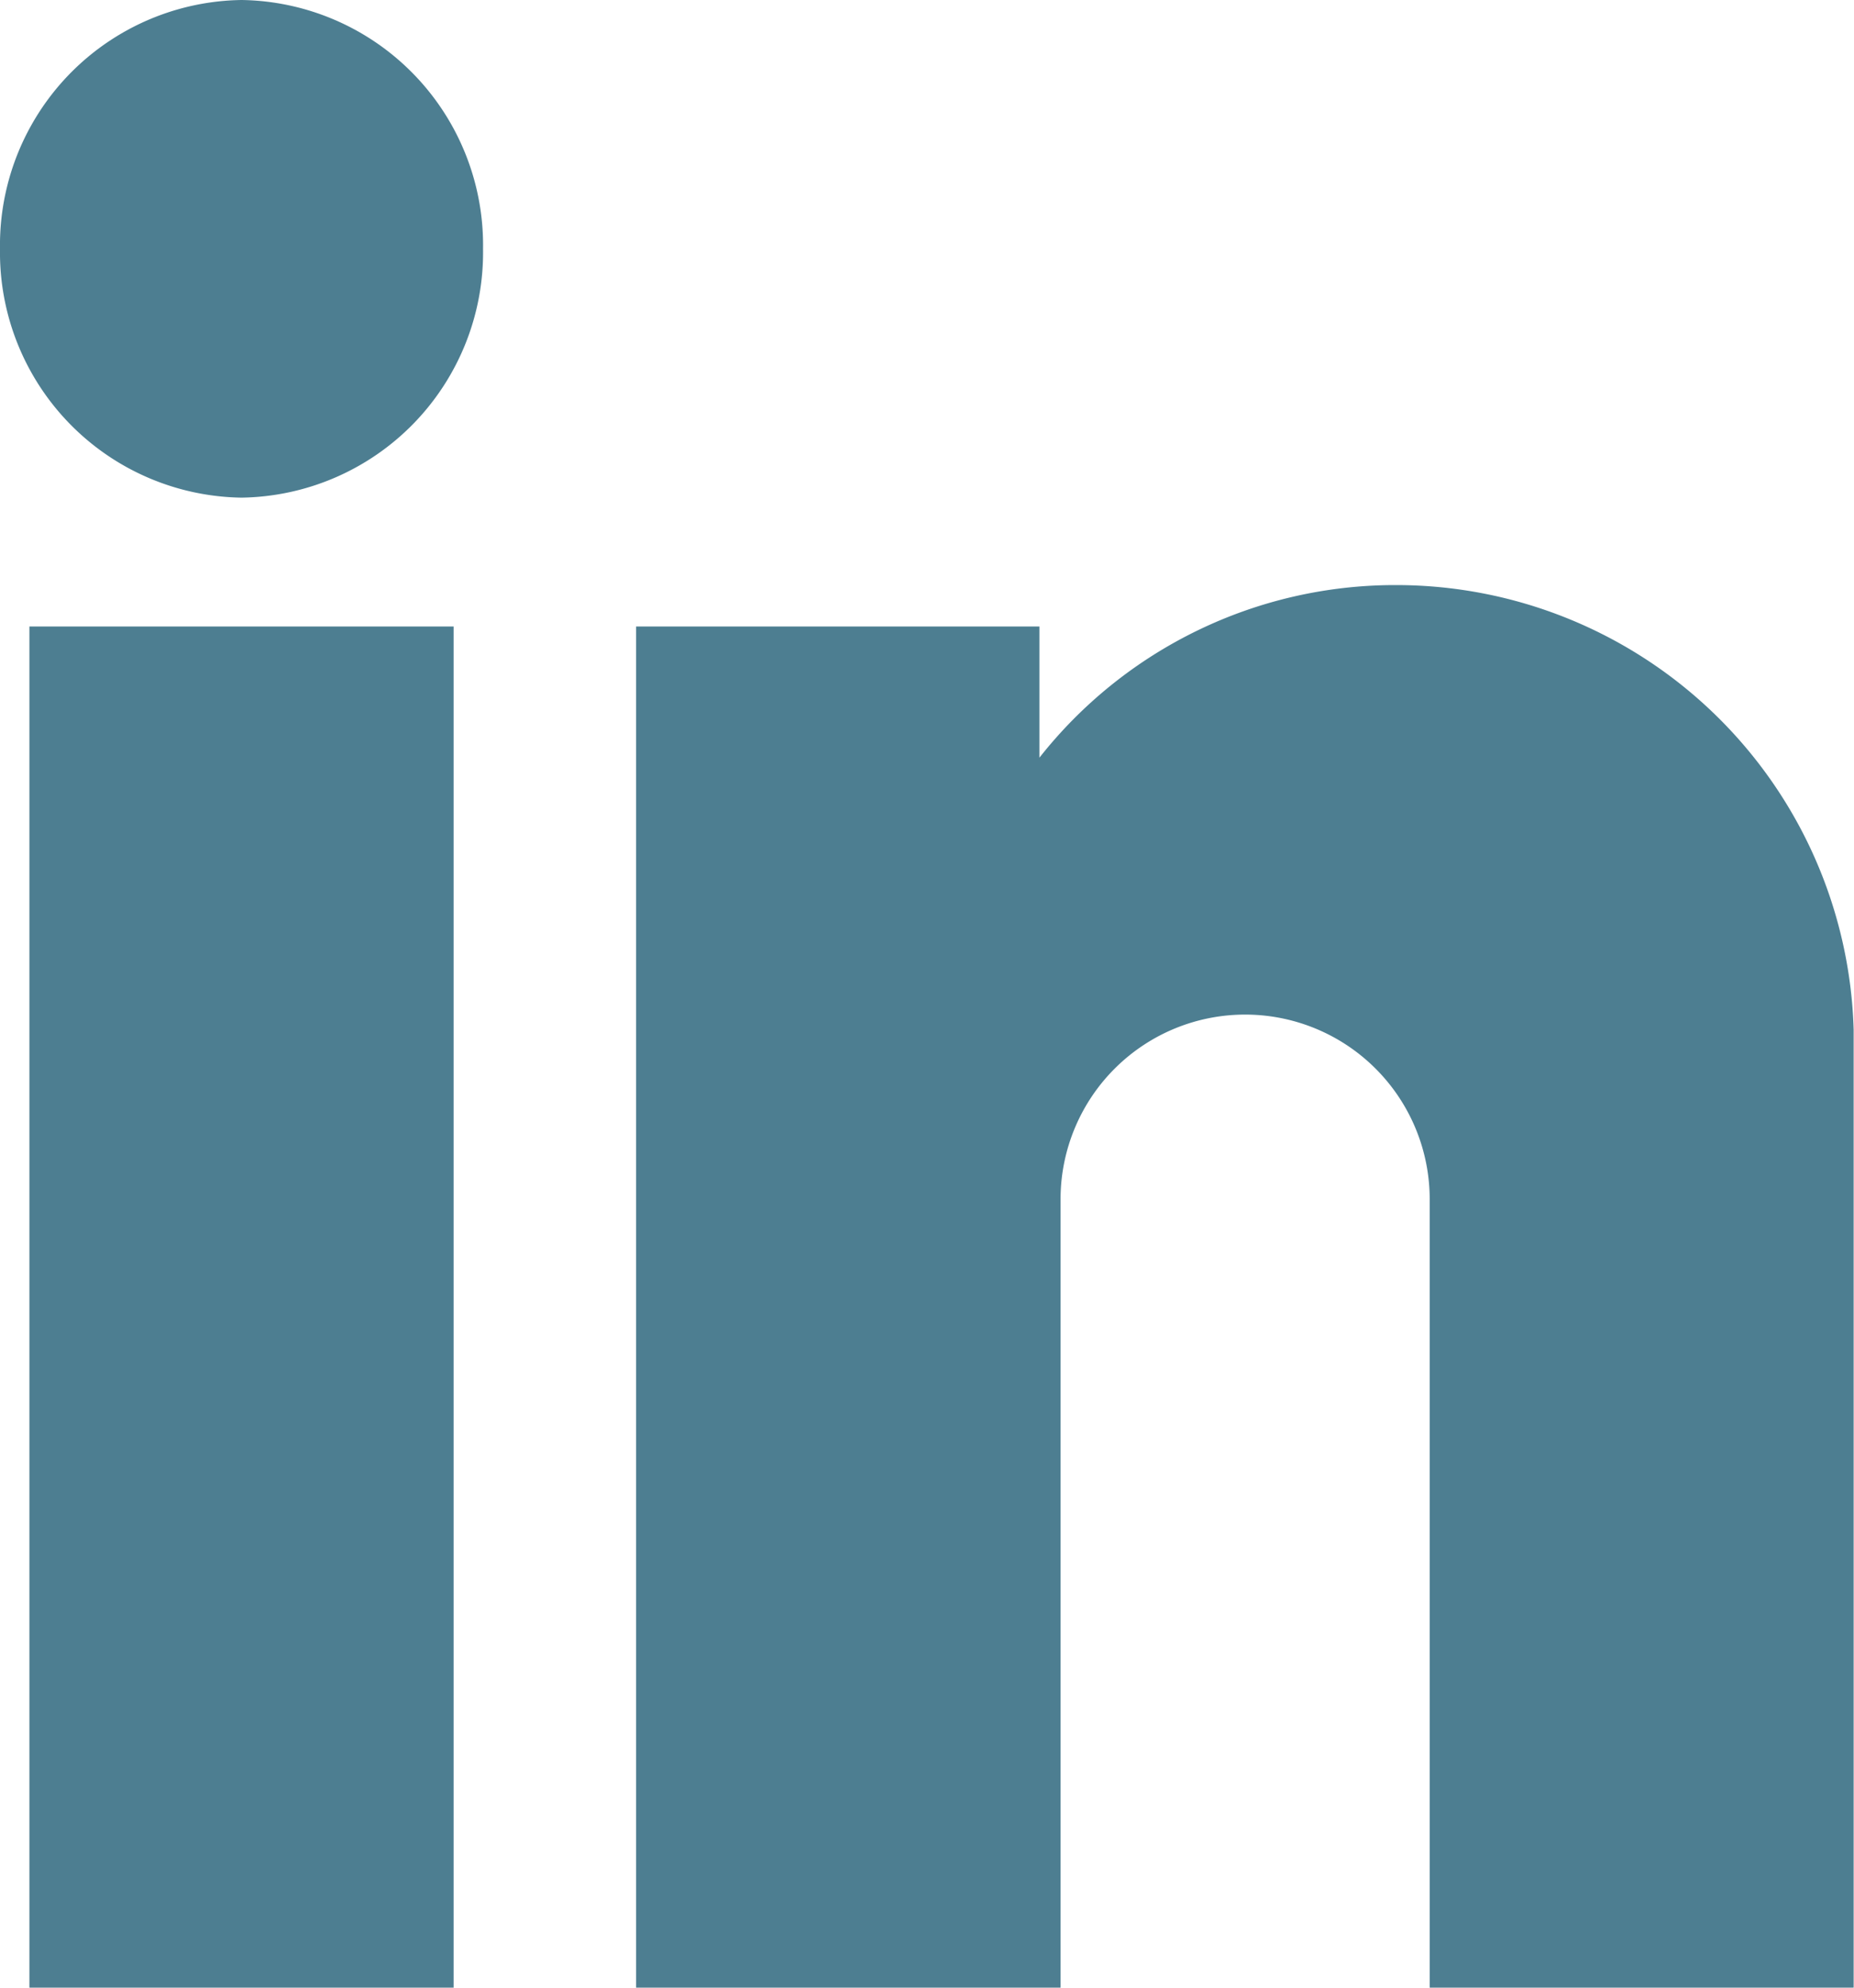 <svg xmlns="http://www.w3.org/2000/svg" width="21.939" height="23.506" viewBox="0 0 21.939 23.506"> <path id="Shape" d="M16.918,23.506l0-9.305a2.184,2.184,0,1,0-4.368-.037v9.342H7.527V7.409H12.3V8.96a5.36,5.36,0,0,1,4.207-2.041,5.416,5.416,0,0,1,5.428,5.261v.089l0,11.238Zm-16.57,0V7.409H5.368v16.1ZM0,2.943A2.9,2.9,0,0,1,2.859,0,2.9,2.9,0,0,1,5.716,2.943,2.9,2.9,0,0,1,2.859,5.885,2.9,2.9,0,0,1,0,2.943Z" fill="#4D7E91"></path> </svg>